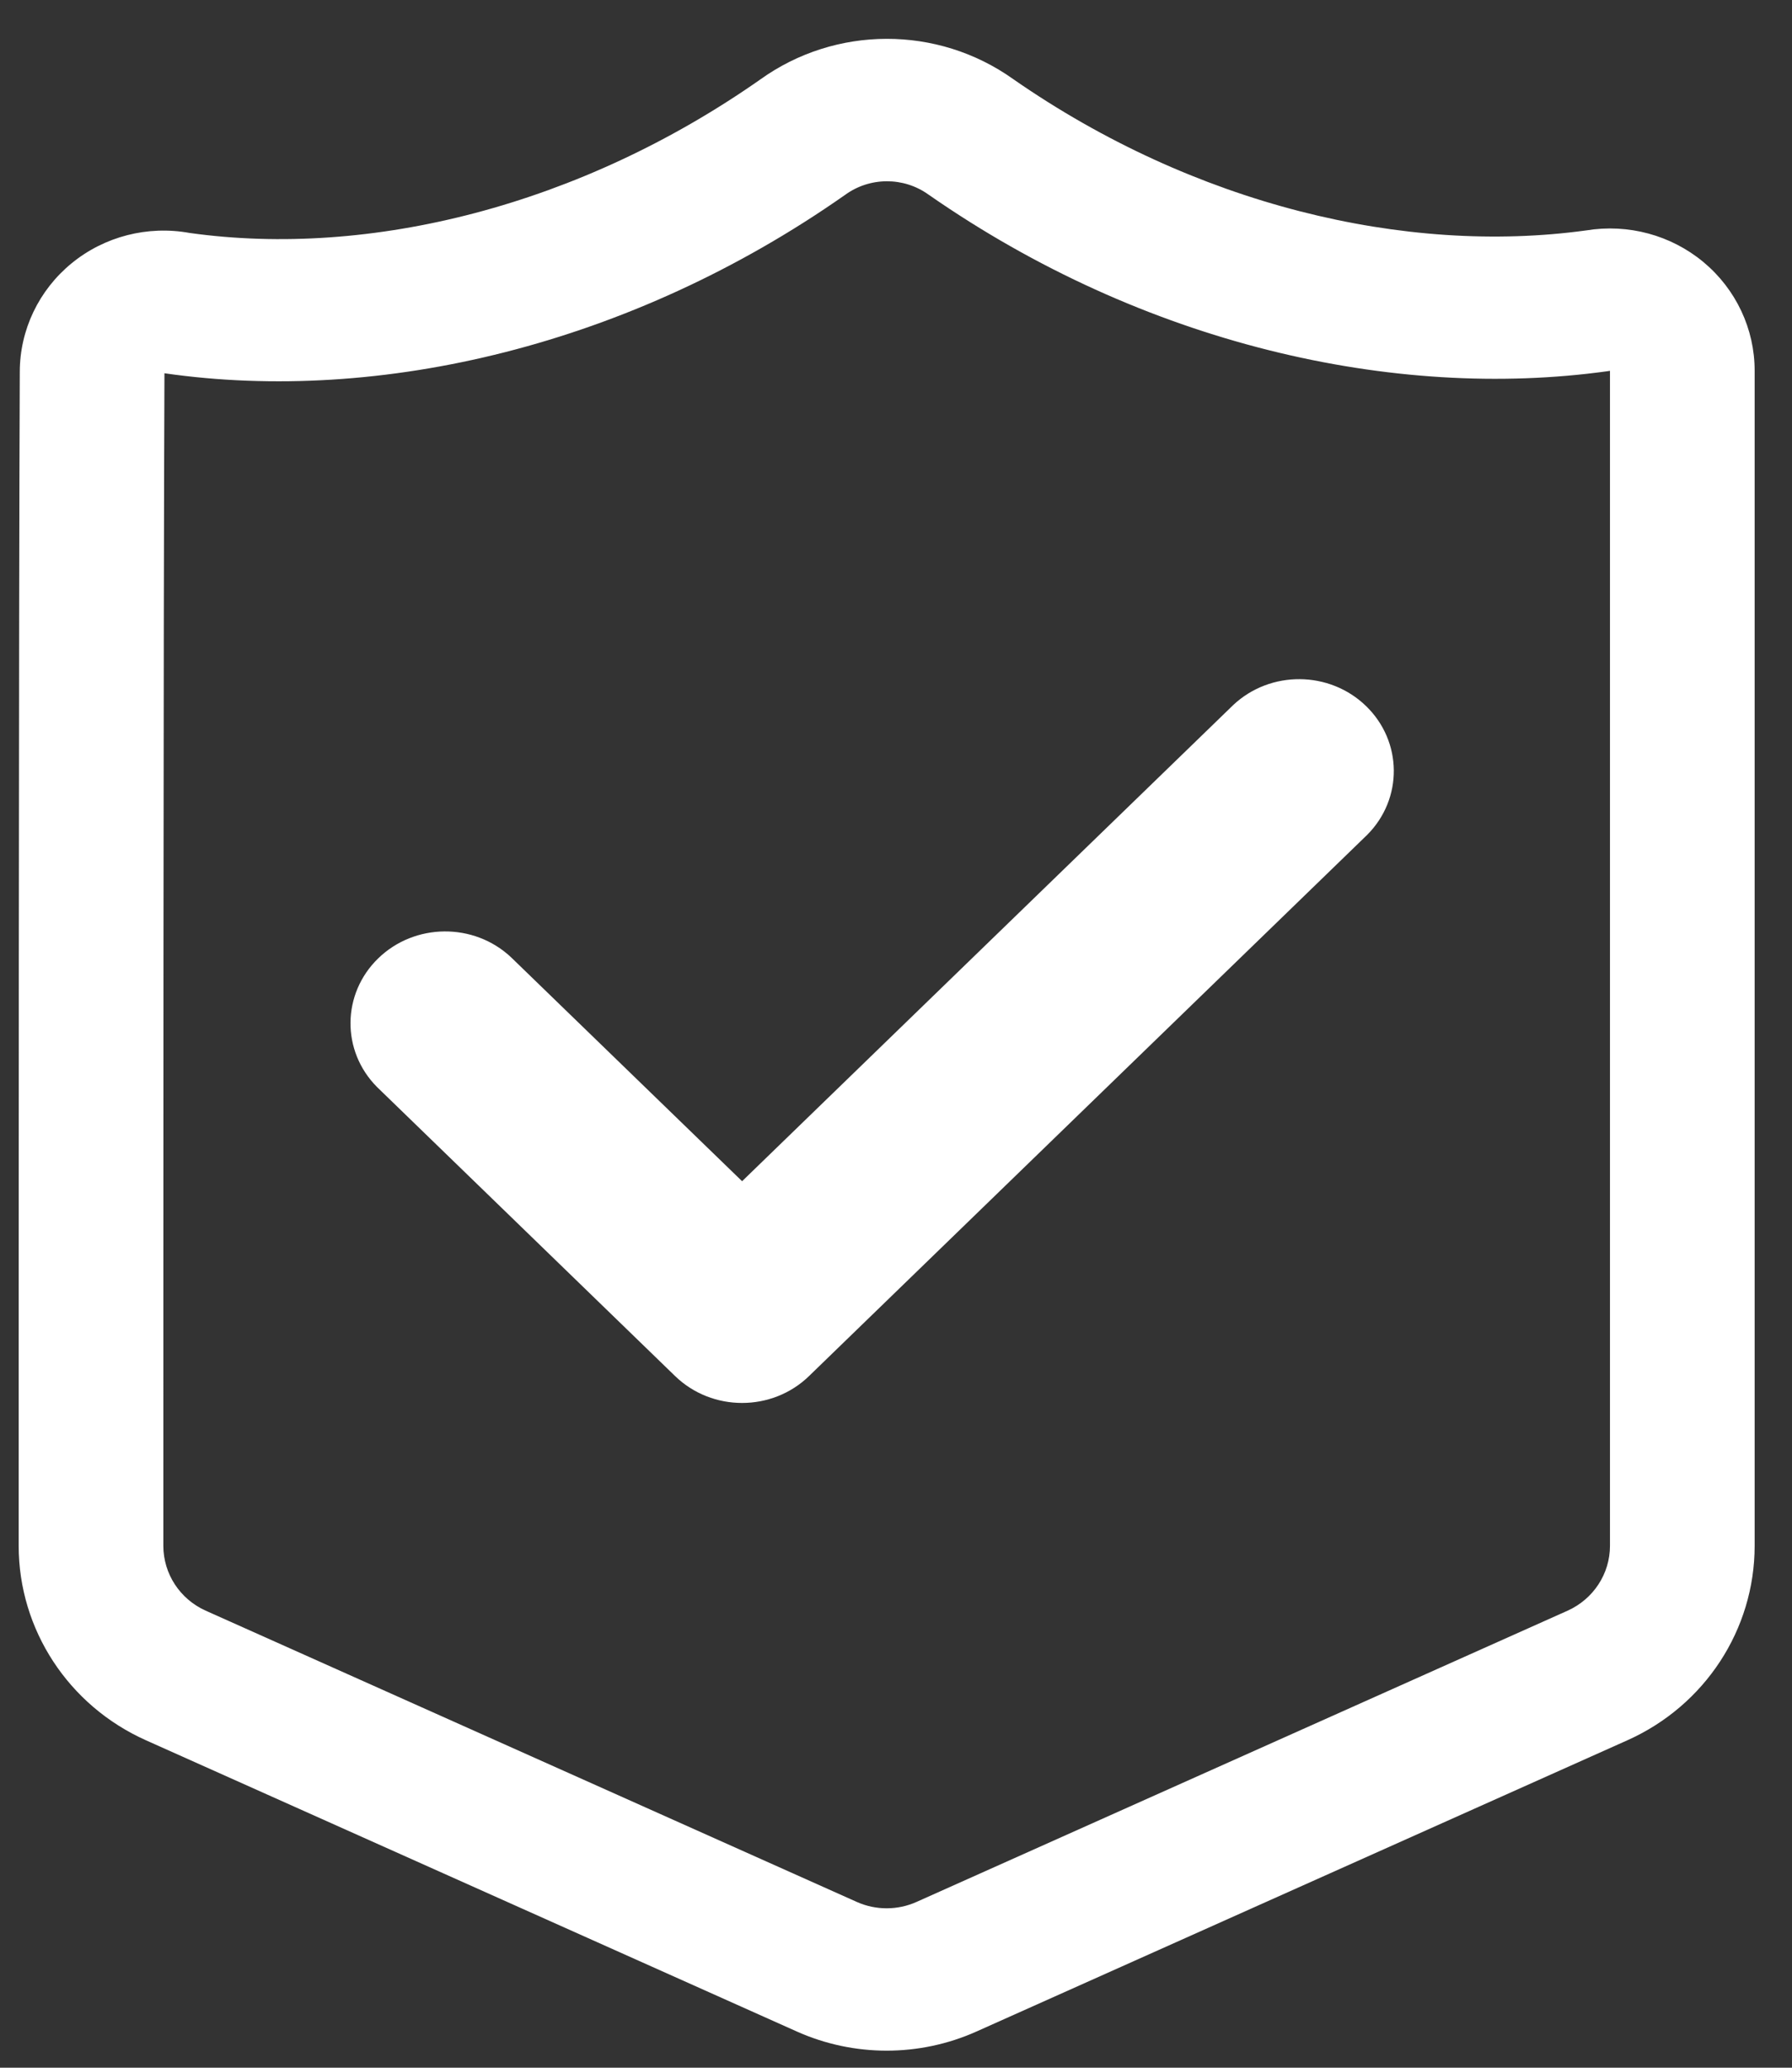 <svg xmlns="http://www.w3.org/2000/svg" xmlns:xlink="http://www.w3.org/1999/xlink" viewBox="0 0 26 30"><rect x="0" y="0" width="26" height="30" fill="#333333" stroke="none"/><path d="M 25.458 22.428 L 25.458 5.38 C 25.459 4.773 25.187 4.196 24.716 3.803 C 24.245 3.411 23.623 3.243 23.014 3.343 C 20.39 3.703 17.325 2.973 14.698 1.146 C 13.603 0.367 12.123 0.369 11.031 1.153 C 8.417 2.985 5.37 3.746 2.752 3.38 C 2.143 3.269 1.515 3.43 1.039 3.82 C 0.563 4.21 0.287 4.787 0.287 5.397 C 0.271 8.917 0.271 18.826 0.271 22.428 C 0.271 23.643 0.993 24.746 2.117 25.249 L 11.562 29.475 C 12.39 29.845 13.34 29.845 14.167 29.475 L 23.612 25.249 C 24.736 24.746 25.458 23.643 25.458 22.428 Z M 23.358 5.38 L 23.359 5.381 L 23.359 22.428 C 23.359 22.833 23.119 23.2 22.744 23.369 L 13.299 27.594 C 13.023 27.718 12.706 27.718 12.43 27.594 L 2.985 23.369 C 2.61 23.201 2.37 22.833 2.37 22.428 C 2.37 18.832 2.37 8.95 2.386 5.415 L 2.389 5.416 C 5.516 5.866 9.148 5.009 12.252 2.834 L 12.258 2.83 C 12.617 2.566 13.109 2.563 13.471 2.823 L 13.477 2.827 C 16.587 4.991 20.22 5.816 23.322 5.386 Z M 5.471 15.772 L 9.795 19.965 C 10.332 20.485 11.202 20.485 11.738 19.965 L 19.837 12.112 C 20.358 11.589 20.35 10.758 19.82 10.244 C 19.29 9.73 18.433 9.723 17.894 10.228 L 10.767 17.138 L 7.414 13.888 C 6.875 13.383 6.018 13.39 5.488 13.904 C 4.958 14.418 4.95 15.249 5.471 15.772 Z M 23.359 5.381" fill="rgb(255, 255, 255)"></path></svg>